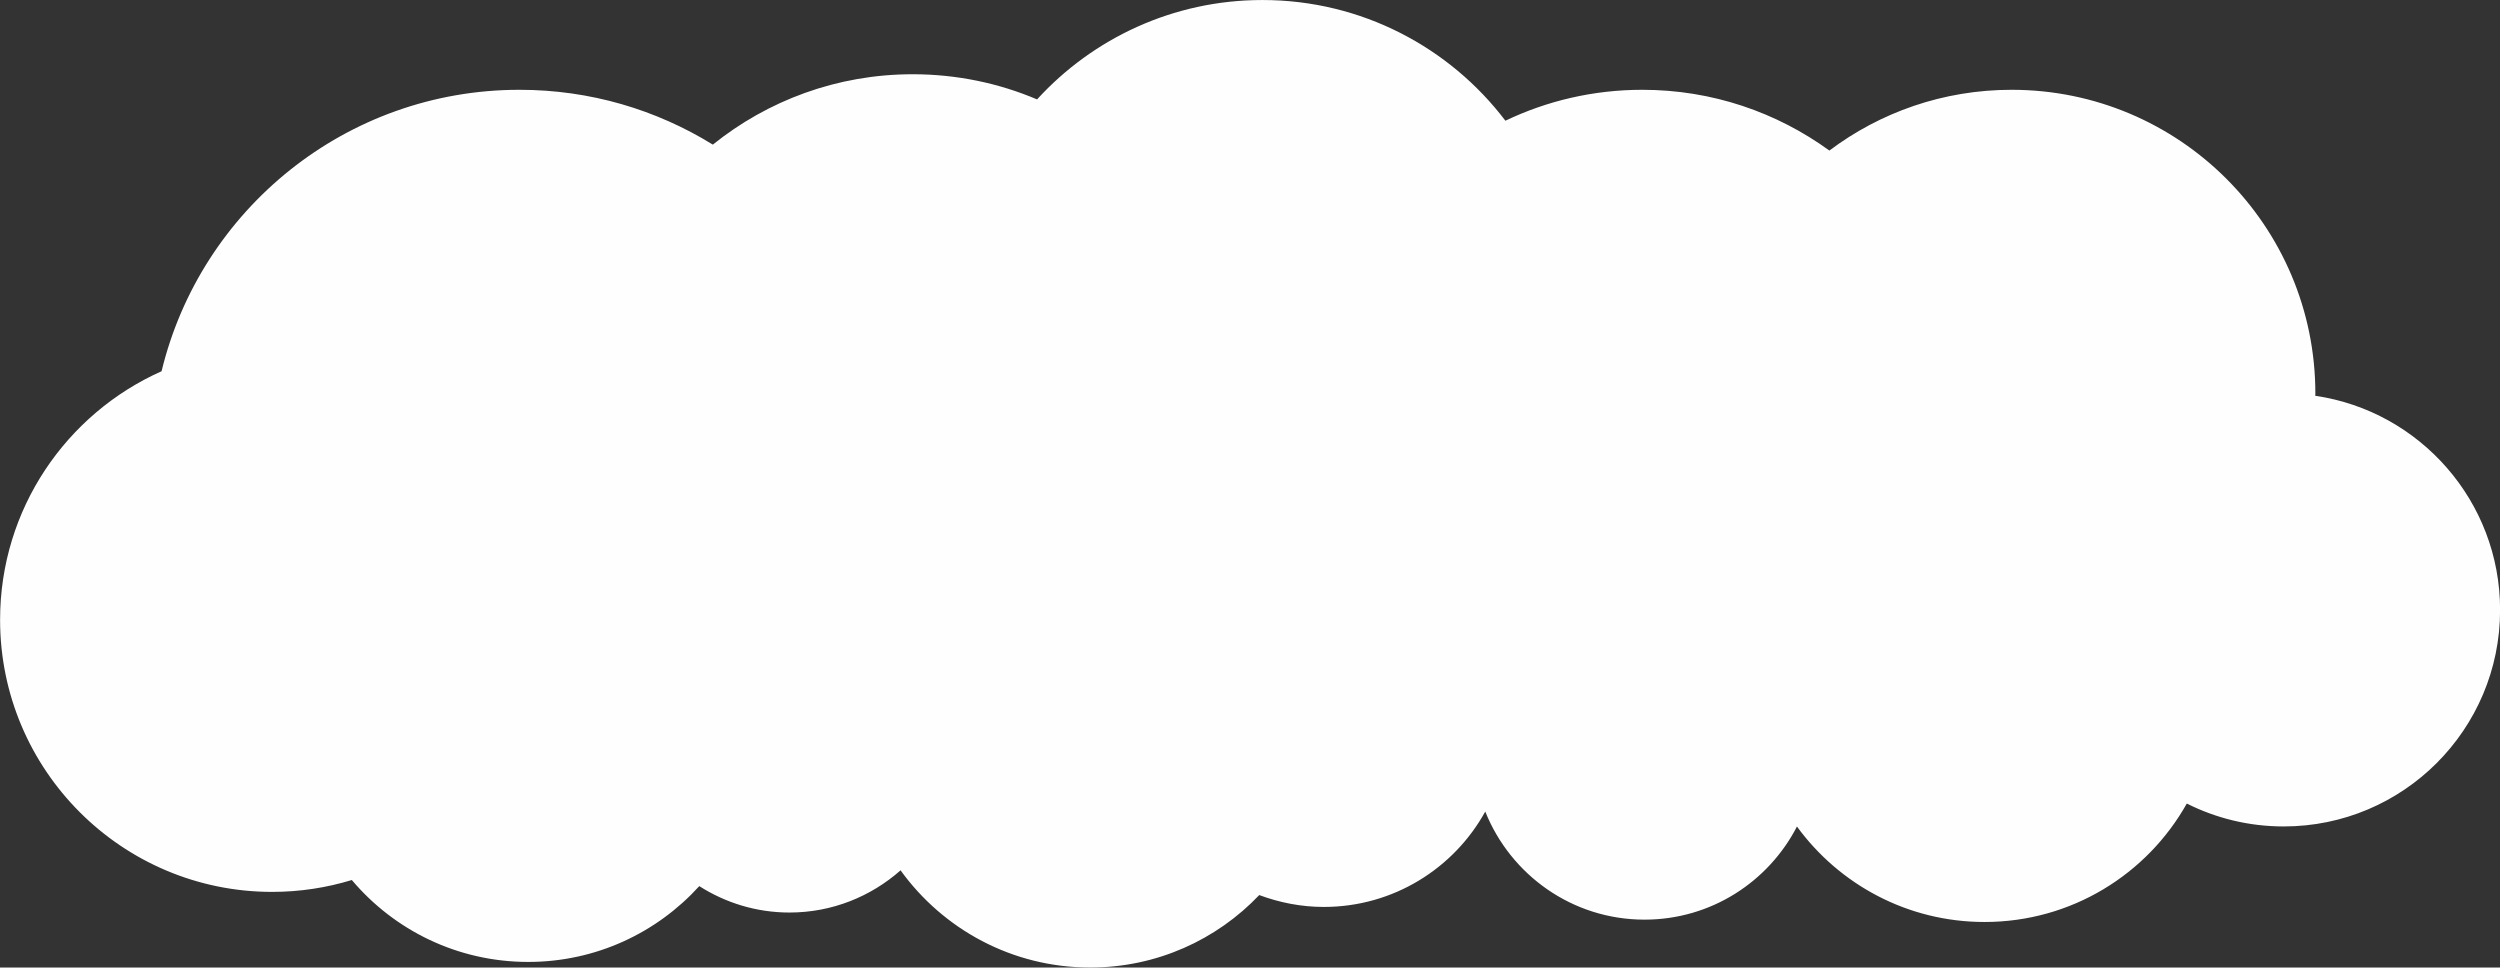 <?xml version="1.0" encoding="UTF-8"?> <!-- Creator: CorelDRAW 2020 (64-Bit) --> <svg xmlns="http://www.w3.org/2000/svg" xmlns:xlink="http://www.w3.org/1999/xlink" xmlns:xodm="http://www.corel.com/coreldraw/odm/2003" xml:space="preserve" width="83.008mm" height="32.126mm" style="shape-rendering:geometricPrecision; text-rendering:geometricPrecision; image-rendering:optimizeQuality; fill-rule:evenodd; clip-rule:evenodd" viewBox="0 0 299.09 115.75"><rect x="0" y="0" width="299.09" height="115.75" fill="#333333" stroke="none"/> <defs> <style type="text/css"> <![CDATA[ .fil0 {fill:#FEFEFE;fill-rule:nonzero} ]]> </style> </defs> <g id="Слой_x0020_1">  <path class="fil0" d="M276.99 47.36c0,-0.09 0.01,-0.19 0.01,-0.28 0,-20.07 -16.27,-36.34 -36.34,-36.34 -8.19,0 -15.74,2.71 -21.8,7.27 -6.29,-4.57 -14.02,-7.27 -22.38,-7.27 -5.87,0 -11.43,1.33 -16.38,3.7 -6.66,-8.77 -17.21,-14.44 -29.07,-14.44 -10.68,0 -20.29,4.59 -26.96,11.89 -4.57,-1.94 -9.6,-3.01 -14.88,-3.01 -9.06,0 -17.37,3.16 -23.91,8.42 -6.73,-4.16 -14.65,-6.56 -23.13,-6.56 -20.76,0 -38.15,14.35 -42.82,33.67 -11.38,5.07 -19.32,16.48 -19.32,29.74 0,17.98 14.58,32.55 32.55,32.55 3.32,0 6.51,-0.5 9.53,-1.42 5.07,6 12.64,9.8 21.1,9.8 8.12,0 15.41,-3.5 20.47,-9.07 3.12,1.99 6.81,3.16 10.79,3.16 5.1,0 9.75,-1.92 13.29,-5.05 5.08,7.04 13.34,11.63 22.69,11.63 7.96,0 15.14,-3.33 20.22,-8.67 2.42,0.9 5.01,1.42 7.73,1.42 8.31,0 15.56,-4.61 19.31,-11.41 3.03,7.57 10.41,12.93 19.05,12.93 7.96,0 14.83,-4.53 18.24,-11.14 5.05,6.92 13.22,11.42 22.44,11.42 10.4,0 19.45,-5.71 24.2,-14.17 3.48,1.75 7.42,2.74 11.59,2.74 14.3,0 25.89,-11.59 25.89,-25.9 0,-13.01 -9.6,-23.78 -22.09,-25.62z"></path> </g> </svg> 